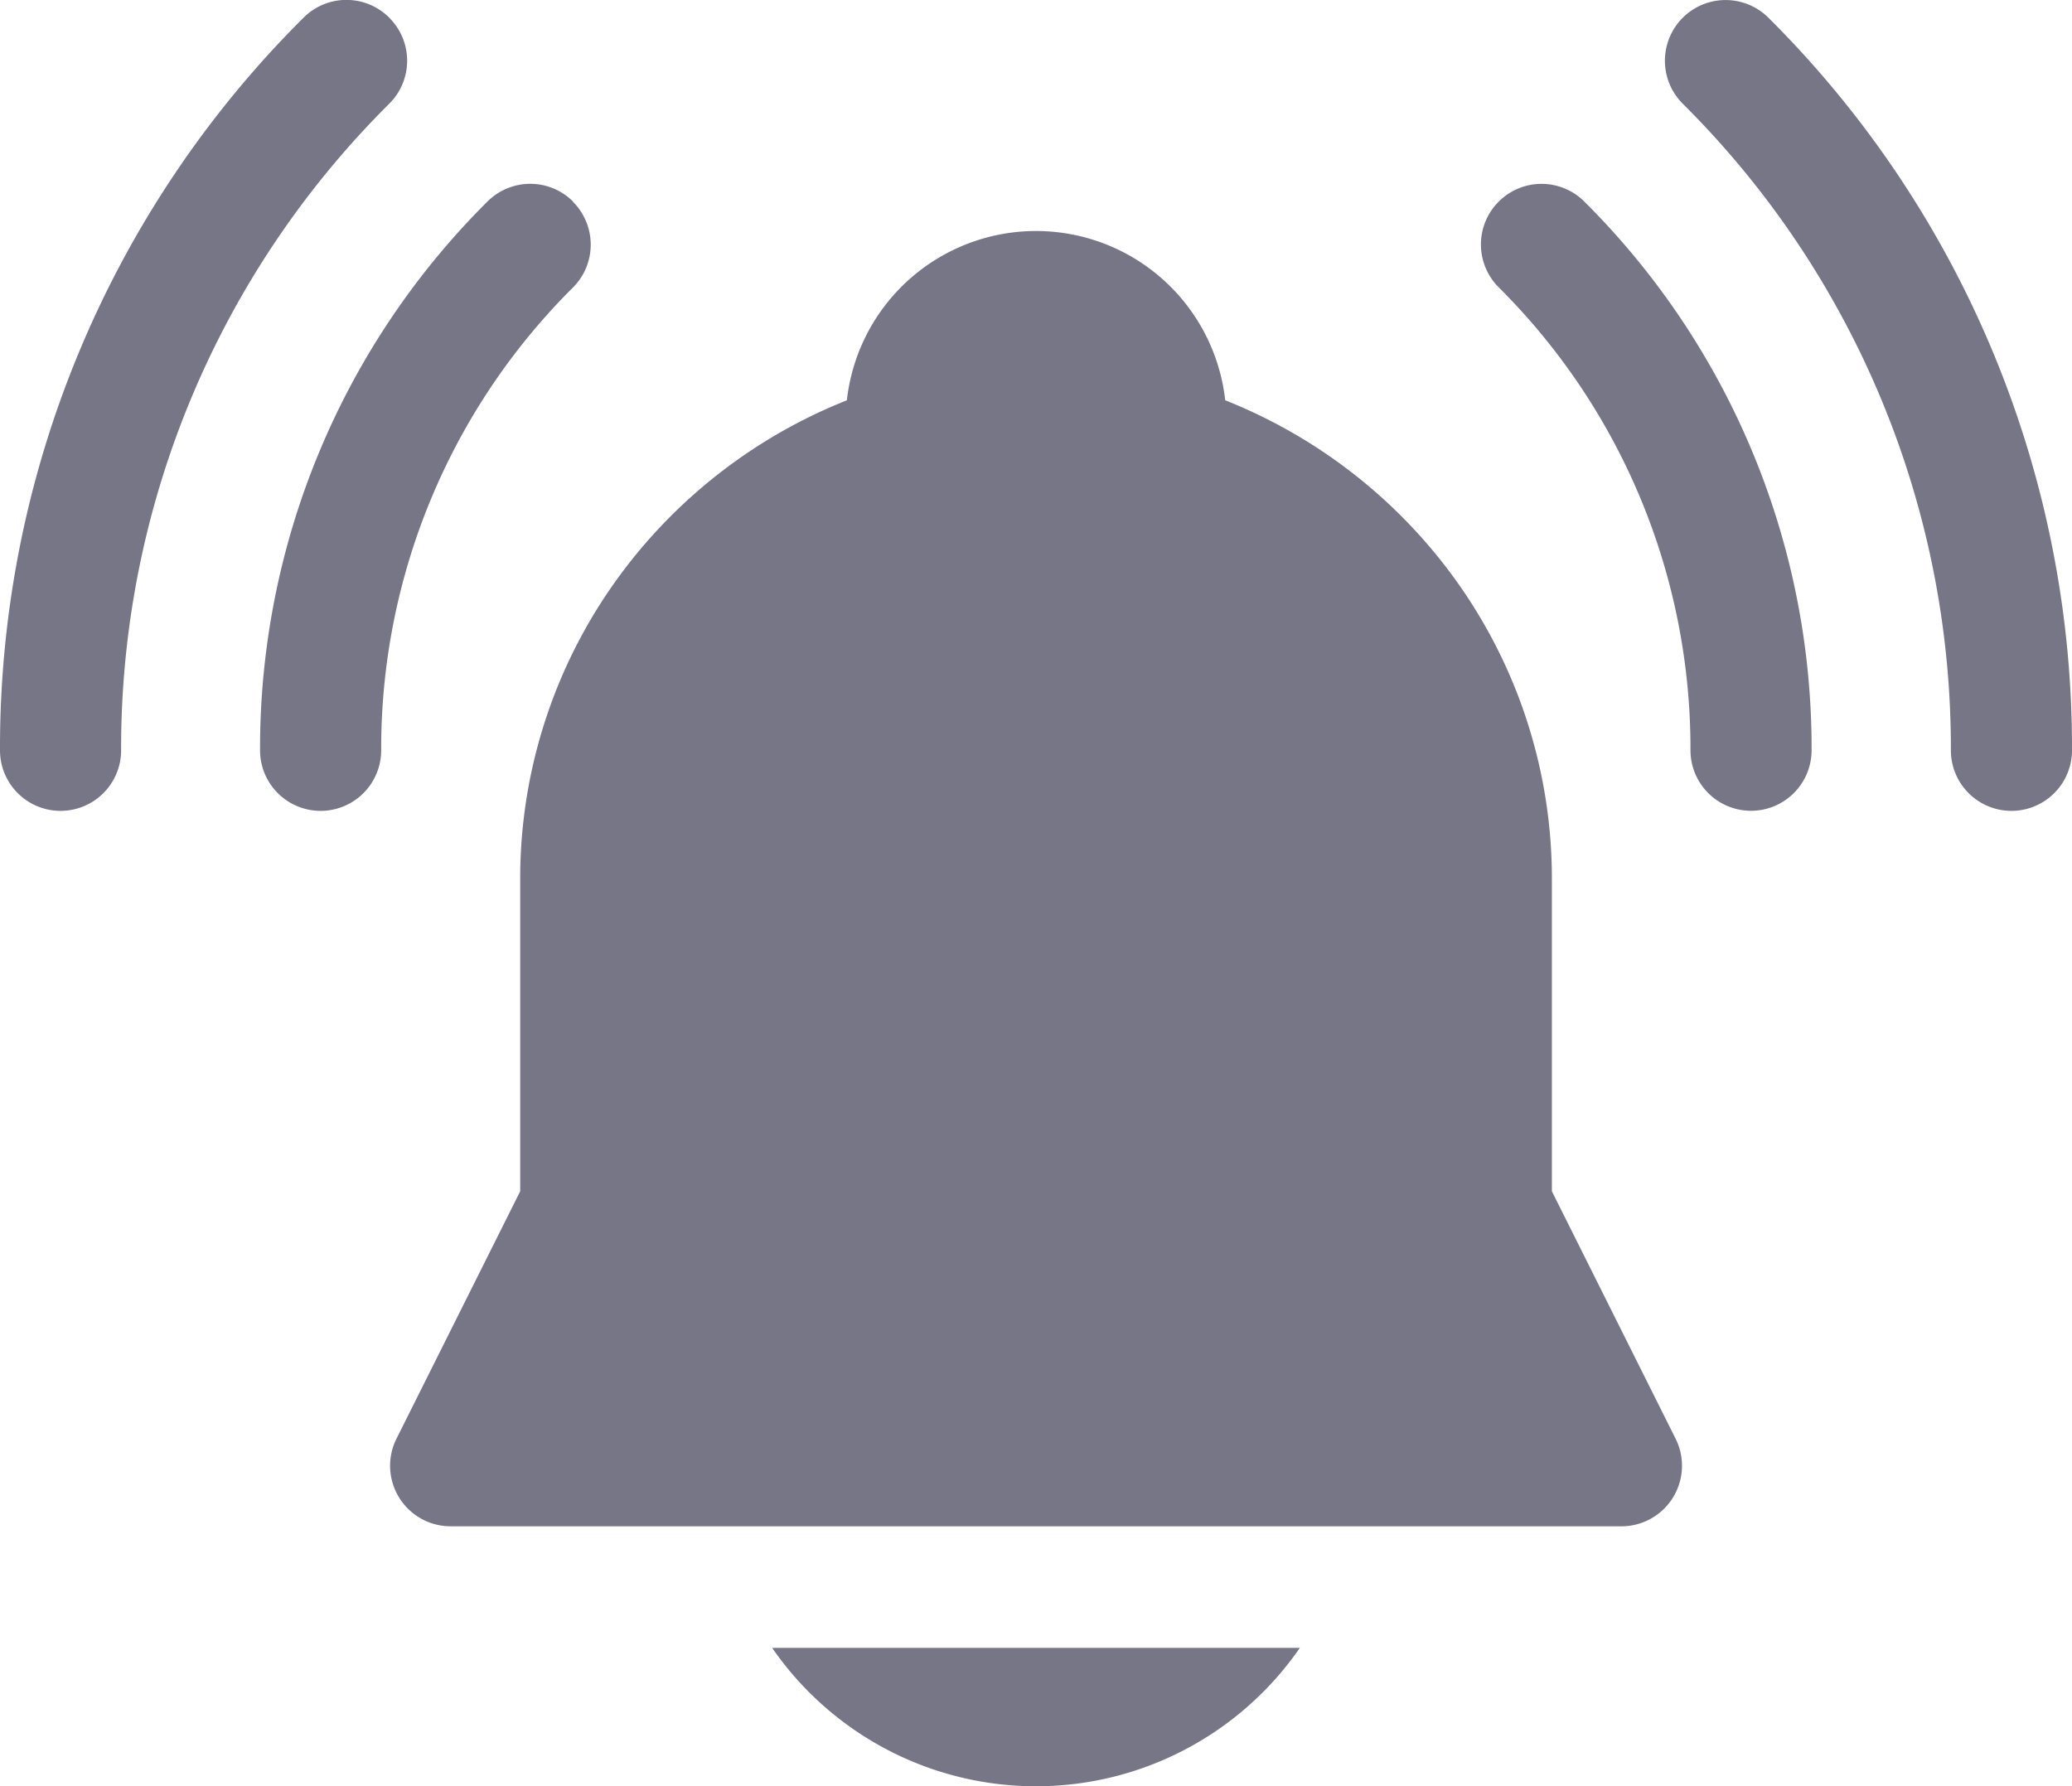 <svg xmlns="http://www.w3.org/2000/svg" width="23.95" height="20.648" viewBox="0 0 23.95 20.648">
  <g id="notification" transform="translate(0 -35.294)">
    <path id="Path_441" data-name="Path 441" d="M412.609,35.5a.7.7,0,1,0-.992.992,10.5,10.5,0,0,1,3.1,7.475.7.7,0,0,0,1.4,0A11.9,11.9,0,0,0,412.609,35.5Z" transform="translate(-392.167)" fill="#767686"/>
    <path id="Path_442" data-name="Path 442" d="M4.5,35.5a.7.7,0,0,0-.992,0A11.9,11.9,0,0,0,0,43.968a.7.7,0,0,0,1.4,0,10.5,10.5,0,0,1,3.1-7.475.7.7,0,0,0,0-.992Z" transform="translate(0 -0.001)" fill="#767686"/>
    <path id="Path_443" data-name="Path 443" d="M366.17,80.938a.7.7,0,0,0,0,.992,7.516,7.516,0,0,1,2.216,5.35.7.7,0,1,0,1.4,0,8.91,8.91,0,0,0-2.627-6.342A.7.7,0,0,0,366.17,80.938Z" transform="translate(-348.846 -43.314)" fill="#767686"/>
    <path id="Path_444" data-name="Path 444" d="M67.885,80.946a.7.7,0,0,0-.992,0,8.91,8.91,0,0,0-2.627,6.342.7.7,0,0,0,1.4,0,7.516,7.516,0,0,1,2.216-5.349.7.7,0,0,0,0-.992Z" transform="translate(-61.26 -43.321)" fill="#767686"/>
    <path id="Path_445" data-name="Path 445" d="M109.829,104.3v-3.592a5.908,5.908,0,0,0-1.206-3.6,6.023,6.023,0,0,0-2.57-1.951,2.2,2.2,0,0,0-4.373,0,6.023,6.023,0,0,0-2.57,1.951,5.908,5.908,0,0,0-1.206,3.6V104.3l-1.429,2.858a.7.7,0,0,0,.628,1.015H110.63a.7.7,0,0,0,.628-1.015Z" transform="translate(-91.891 -55.236)" fill="#767686"/>
    <path id="Path_446" data-name="Path 446" d="M193.845,444.042a3.706,3.706,0,0,0,3.05-1.6h-6.1A3.706,3.706,0,0,0,193.845,444.042Z" transform="translate(-181.87 -388.1)" fill="#767686"/>
  </g>
</svg>
